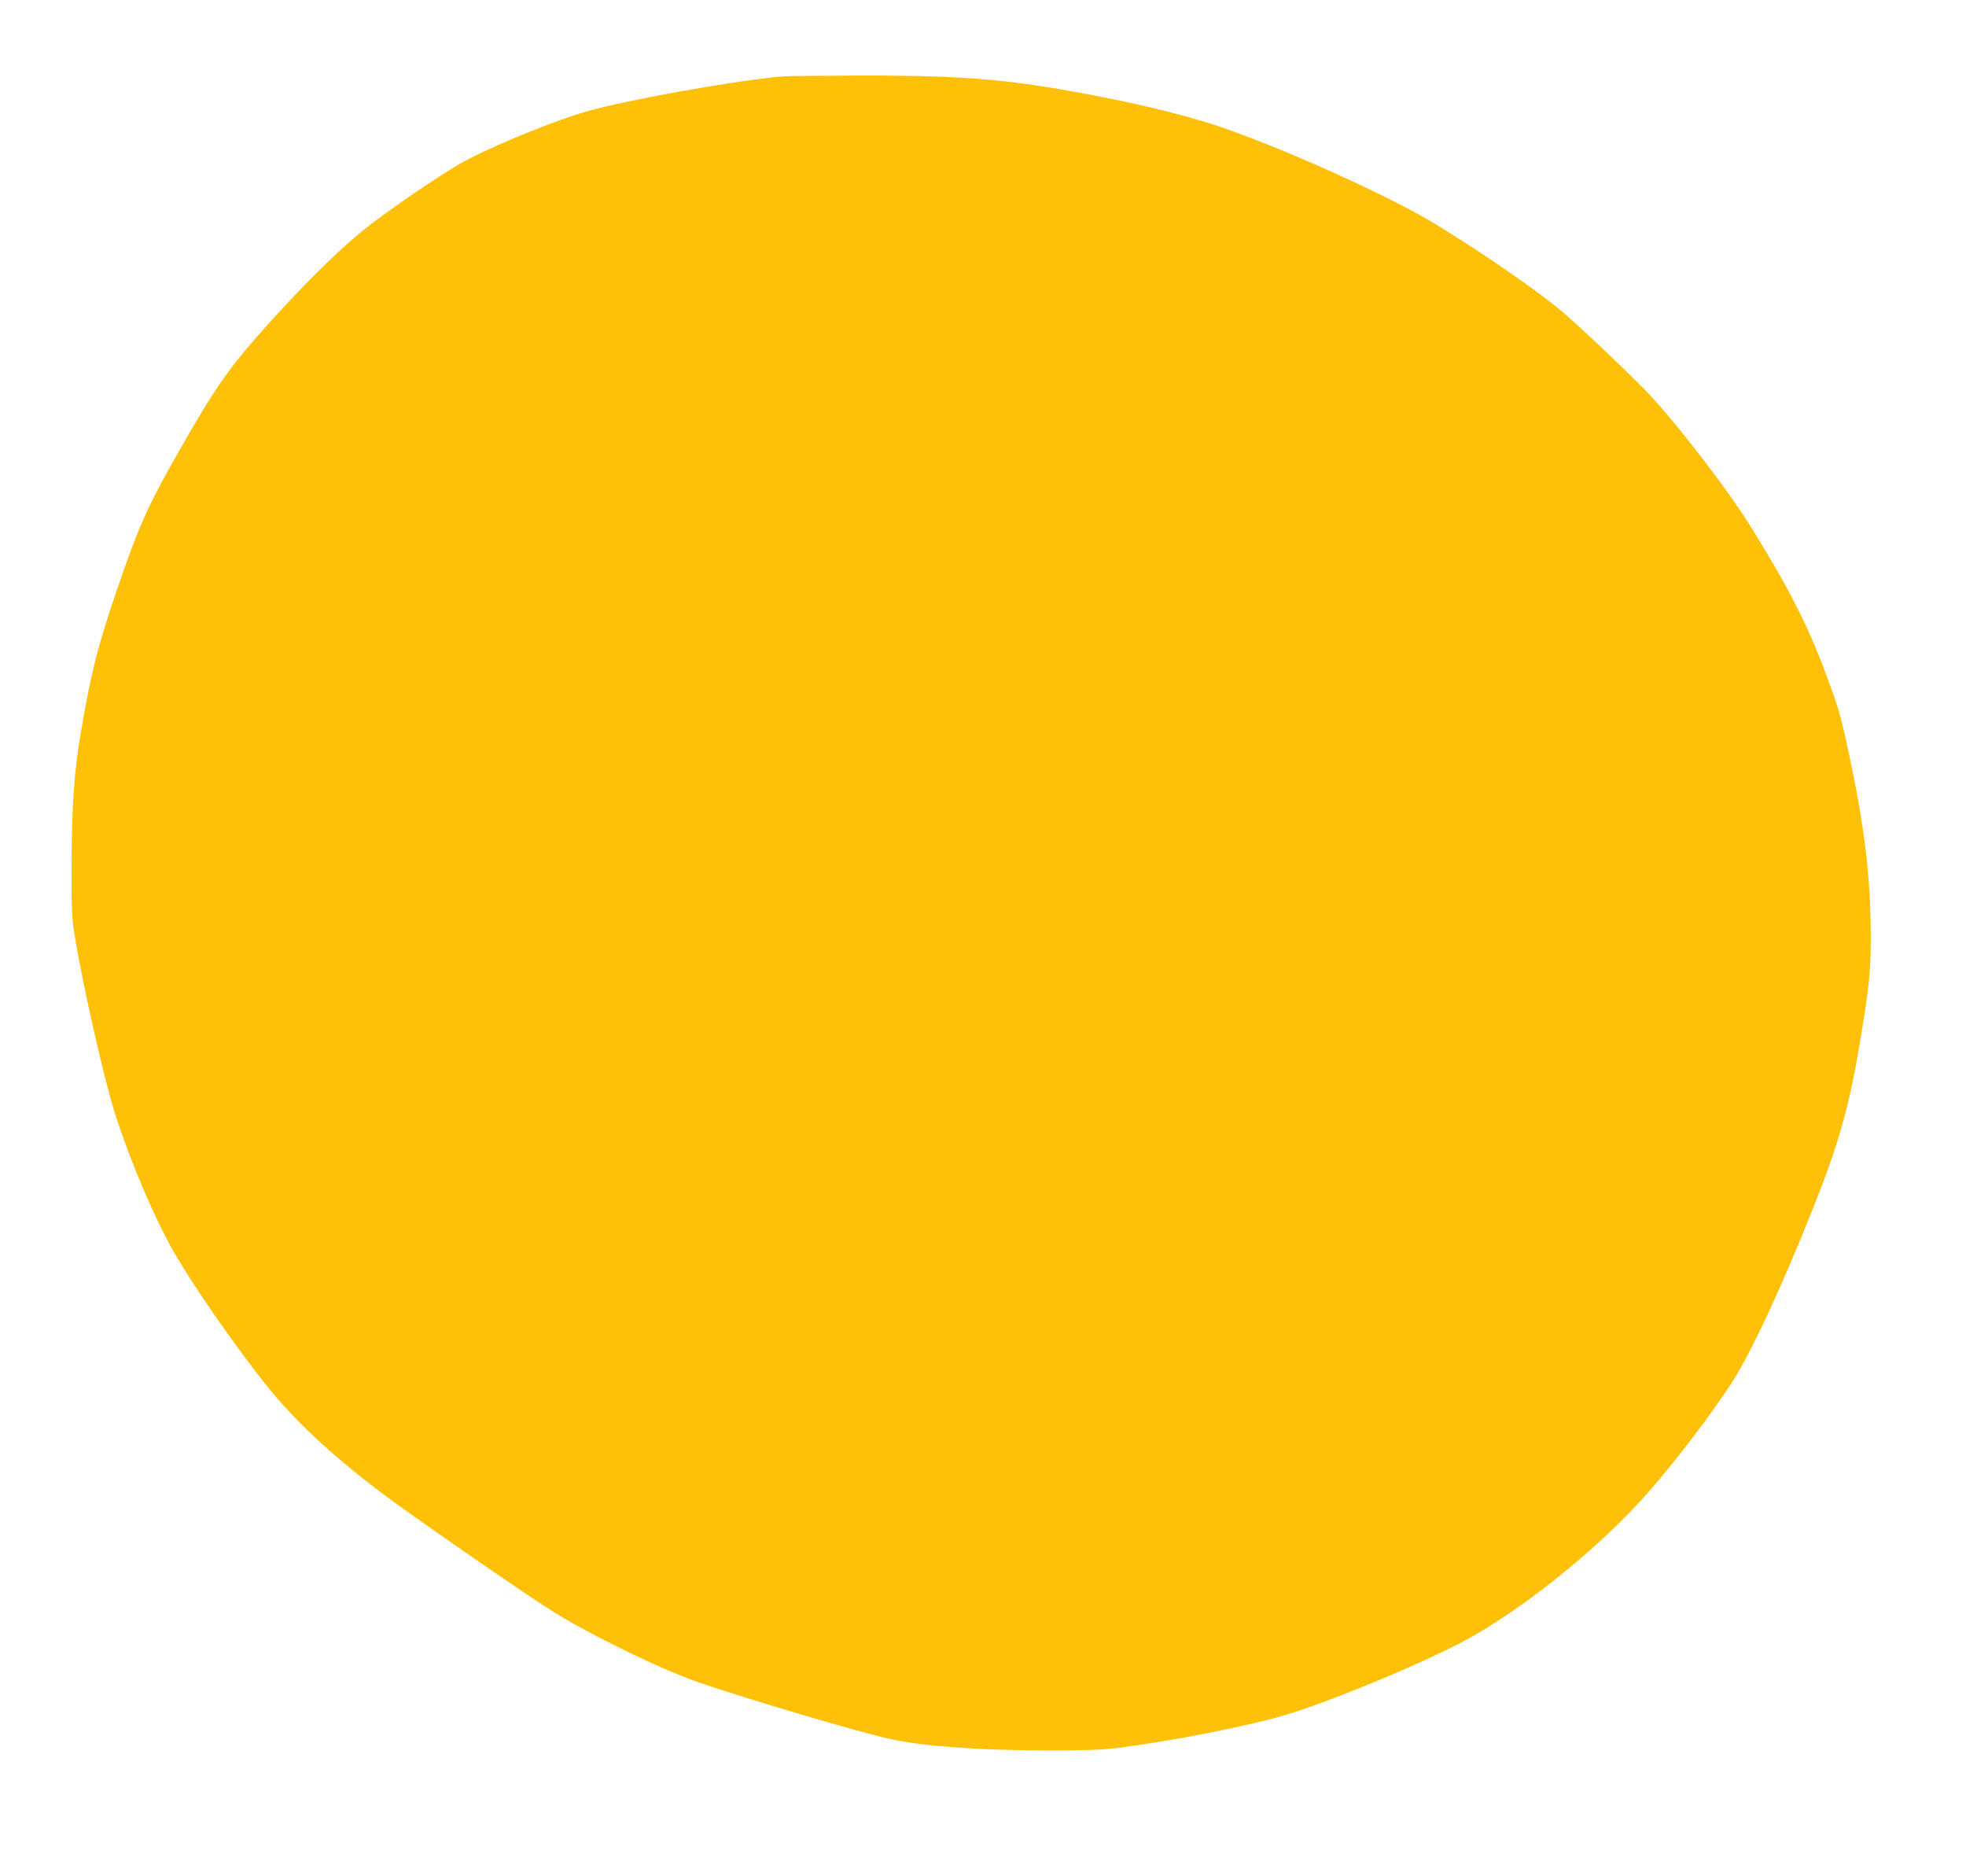 <?xml version="1.0" standalone="no"?>
<!DOCTYPE svg PUBLIC "-//W3C//DTD SVG 20010904//EN"
 "http://www.w3.org/TR/2001/REC-SVG-20010904/DTD/svg10.dtd">
<svg version="1.0" xmlns="http://www.w3.org/2000/svg"
 width="1280pt" height="1221pt" viewBox="0 0 1280 1221"
 preserveAspectRatio="xMidYMid meet">
<g transform="translate(0,1221) scale(0.1,-0.1)"
fill="#ffc107" stroke="none">
<path d="M5095 11713 c-321 -29 -1018 -154 -1278 -229 -202 -58 -560 -203
-772 -312 -116 -60 -394 -245 -605 -402 -185 -138 -425 -370 -699 -675 -254
-282 -346 -414 -604 -871 -179 -317 -238 -450 -376 -854 -125 -366 -170 -543
-236 -935 -43 -253 -58 -478 -59 -870 -1 -254 2 -331 17 -425 52 -328 195
-959 269 -1189 98 -305 260 -685 384 -898 129 -222 388 -596 591 -851 187
-235 419 -453 755 -708 176 -134 930 -656 1112 -770 252 -158 705 -378 955
-465 301 -104 1054 -327 1244 -368 221 -48 562 -73 1017 -75 257 0 356 3 470
17 345 43 854 143 1099 217 313 95 934 355 1193 500 383 215 869 612 1167 955
178 204 404 501 533 700 125 192 325 620 527 1127 175 439 242 677 315 1121
55 327 66 441 66 652 -1 413 -42 747 -161 1285 -38 172 -58 238 -132 435 -119
320 -244 564 -494 966 -136 218 -430 604 -630 825 -99 110 -477 470 -608 579
-156 130 -513 376 -815 560 -299 182 -1011 502 -1415 636 -252 84 -629 171
-1028 239 -423 71 -721 91 -1357 88 -223 -1 -423 -3 -445 -5z"/>
</g>
</svg>
